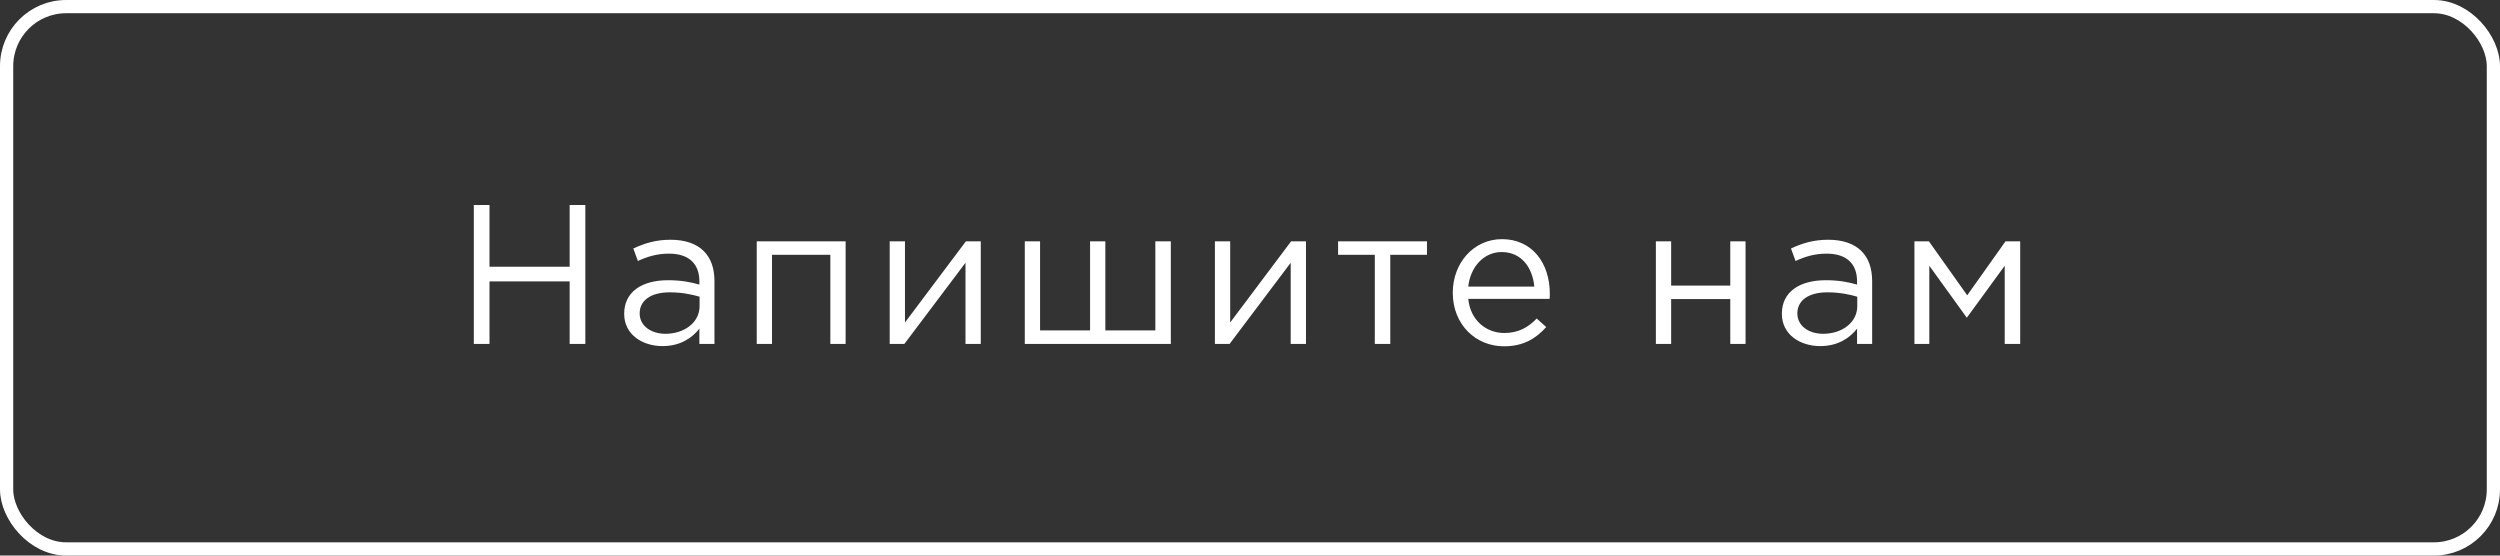 <?xml version="1.0" encoding="UTF-8"?> <svg xmlns="http://www.w3.org/2000/svg" width="189" height="42" viewBox="0 0 189 42" fill="none"><rect x="0" y="0" width="189" height="42" fill="#333333" stroke="none"/> <path d="M35.821 26H37.006V21.275H43.066V26H44.251V15.5H43.066V20.165H37.006V15.5H35.821V26ZM50.083 26.165C51.448 26.165 52.333 25.535 52.873 24.845V26H54.013V21.26C54.013 20.27 53.743 19.52 53.203 18.98C52.648 18.425 51.793 18.125 50.698 18.125C49.558 18.125 48.733 18.395 47.878 18.785L48.223 19.73C48.943 19.4 49.663 19.175 50.578 19.175C52.033 19.175 52.873 19.895 52.873 21.275V21.515C52.183 21.32 51.493 21.185 50.503 21.185C48.538 21.185 47.188 22.055 47.188 23.72C47.188 25.34 48.628 26.165 50.083 26.165ZM50.308 25.235C49.258 25.235 48.358 24.665 48.358 23.69C48.358 22.73 49.183 22.1 50.623 22.1C51.568 22.1 52.318 22.265 52.888 22.43V23.15C52.888 24.38 51.733 25.235 50.308 25.235ZM57.209 26H58.364V19.265H62.774V26H63.929V18.245H57.209V26ZM67.261 26H68.371L72.991 19.865V26H74.146V18.245H73.021L68.416 24.38V18.245H67.261V26ZM77.474 26H88.514V18.245H87.344V24.98H83.564V18.245H82.409V24.98H78.629V18.245H77.474V26ZM91.847 26H92.957L97.577 19.865V26H98.732V18.245H97.607L93.002 24.38V18.245H91.847V26ZM103.935 26H105.105V19.265H107.88V18.245H101.16V19.265H103.935V26ZM113.7 26.18C115.17 26.18 116.115 25.595 116.895 24.725L116.175 24.08C115.545 24.74 114.795 25.175 113.73 25.175C112.365 25.175 111.165 24.23 111 22.595H117.15C117.165 22.415 117.165 22.295 117.165 22.19C117.165 19.91 115.845 18.08 113.55 18.08C111.405 18.08 109.83 19.88 109.83 22.13C109.83 24.545 111.57 26.18 113.7 26.18ZM111 21.665C111.165 20.165 112.185 19.055 113.52 19.055C115.05 19.055 115.86 20.255 115.995 21.665H111ZM125.184 26H126.339V22.61H130.809V26H131.964V18.245H130.809V21.59H126.339V18.245H125.184V26ZM137.604 26.165C138.969 26.165 139.854 25.535 140.394 24.845V26H141.534V21.26C141.534 20.27 141.264 19.52 140.724 18.98C140.169 18.425 139.314 18.125 138.219 18.125C137.079 18.125 136.254 18.395 135.399 18.785L135.744 19.73C136.464 19.4 137.184 19.175 138.099 19.175C139.554 19.175 140.394 19.895 140.394 21.275V21.515C139.704 21.32 139.014 21.185 138.024 21.185C136.059 21.185 134.709 22.055 134.709 23.72C134.709 25.34 136.149 26.165 137.604 26.165ZM137.829 25.235C136.779 25.235 135.879 24.665 135.879 23.69C135.879 22.73 136.704 22.1 138.144 22.1C139.089 22.1 139.839 22.265 140.409 22.43V23.15C140.409 24.38 139.254 25.235 137.829 25.235ZM144.731 26H145.856V20.09L148.691 24.02L151.556 20.09V26H152.726V18.245H151.616L148.721 22.325L145.826 18.245H144.731V26Z" fill="white"></path> <rect x="0.5" y="0.5" width="188" height="41" rx="4.5" stroke="white"></rect> </svg> 